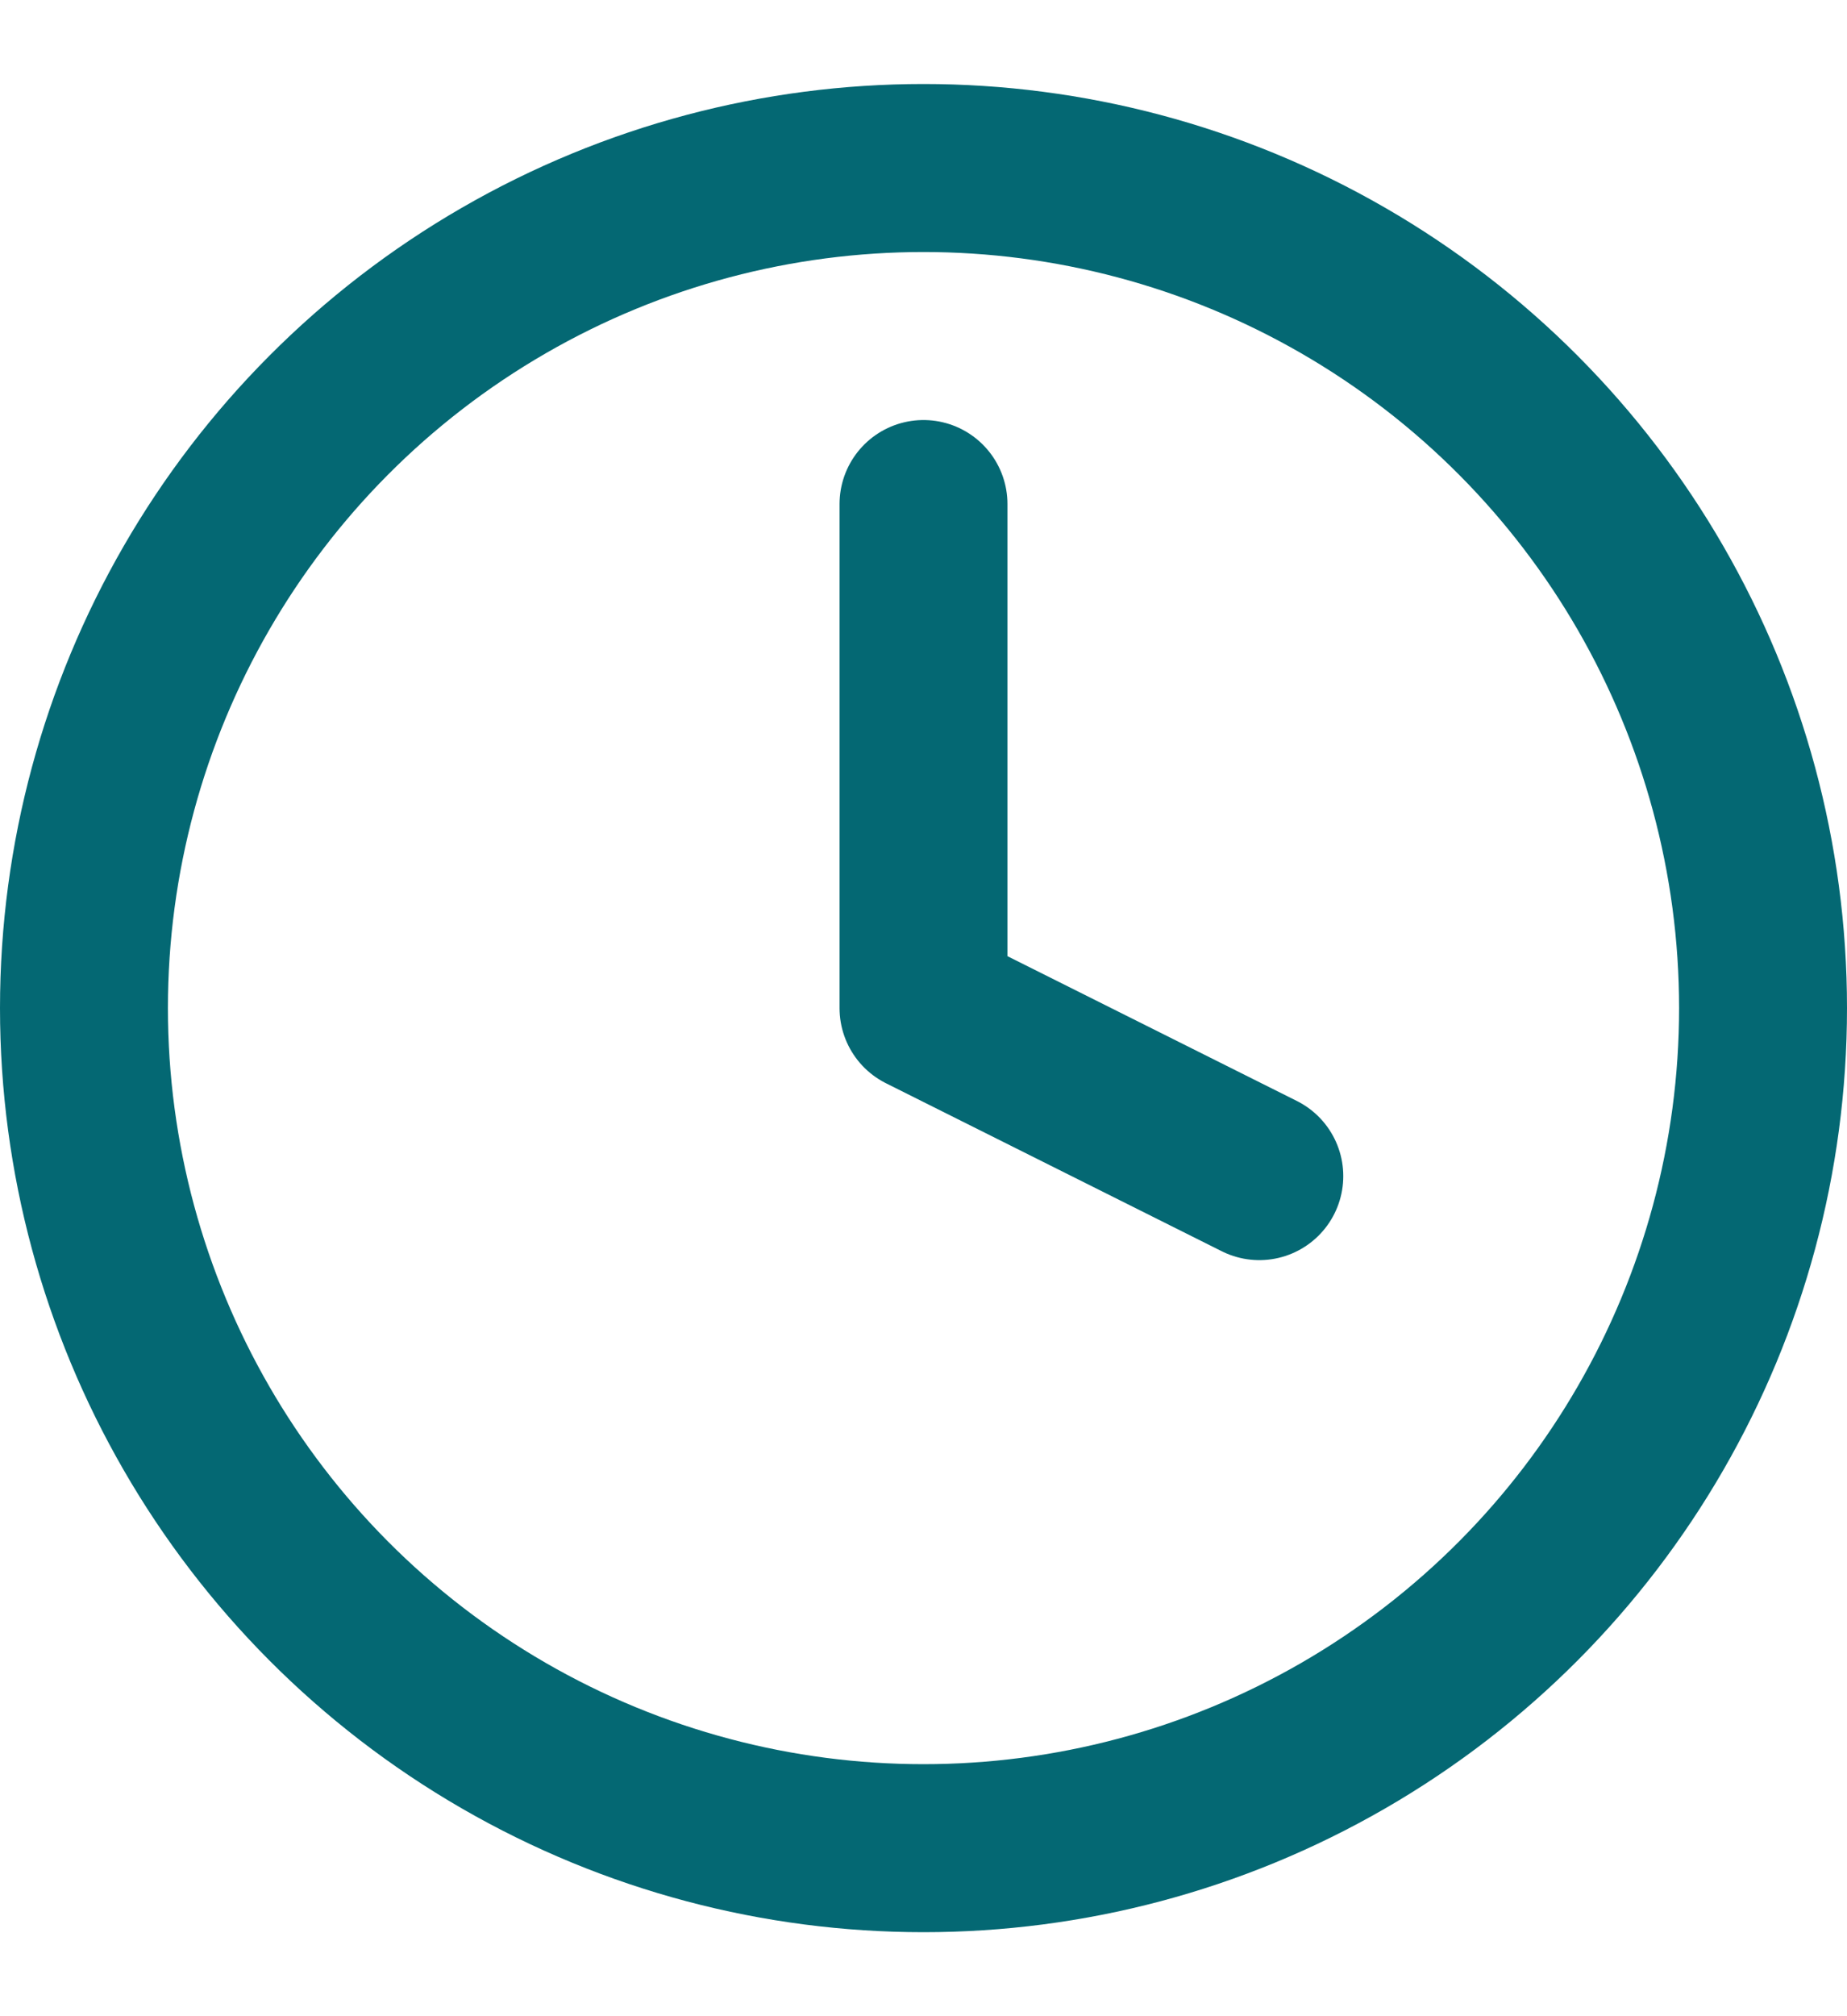 <?xml version="1.0" encoding="UTF-8"?>
<svg width="11px" height="12px" viewBox="0 0 11 12" version="1.1" xmlns="http://www.w3.org/2000/svg" xmlns:xlink="http://www.w3.org/1999/xlink">
    <title>Group</title>
    <g id="Responsys-LP---USA-Feedback" stroke="none" stroke-width="1" fill="none" fill-rule="evenodd" stroke-linecap="round" stroke-linejoin="round">
        <g id="Group-7" transform="translate(-288, -199)" stroke="#046873">
            <g id="Group-6-Copy" transform="translate(24.5, 22)">
                <g id="Group-5" transform="translate(0, 169)">
                    <g id="Group-3" transform="translate(229, 5)">
                        <g id="Group" transform="translate(35, 4)">
                            <circle id="Oval" cx="5" cy="5" r="5"></circle>
                            <polyline id="Path" points="5 2 5 5 7 6"></polyline>
                        </g>
                    </g>
                </g>
            </g>
        </g>
    </g>
</svg>